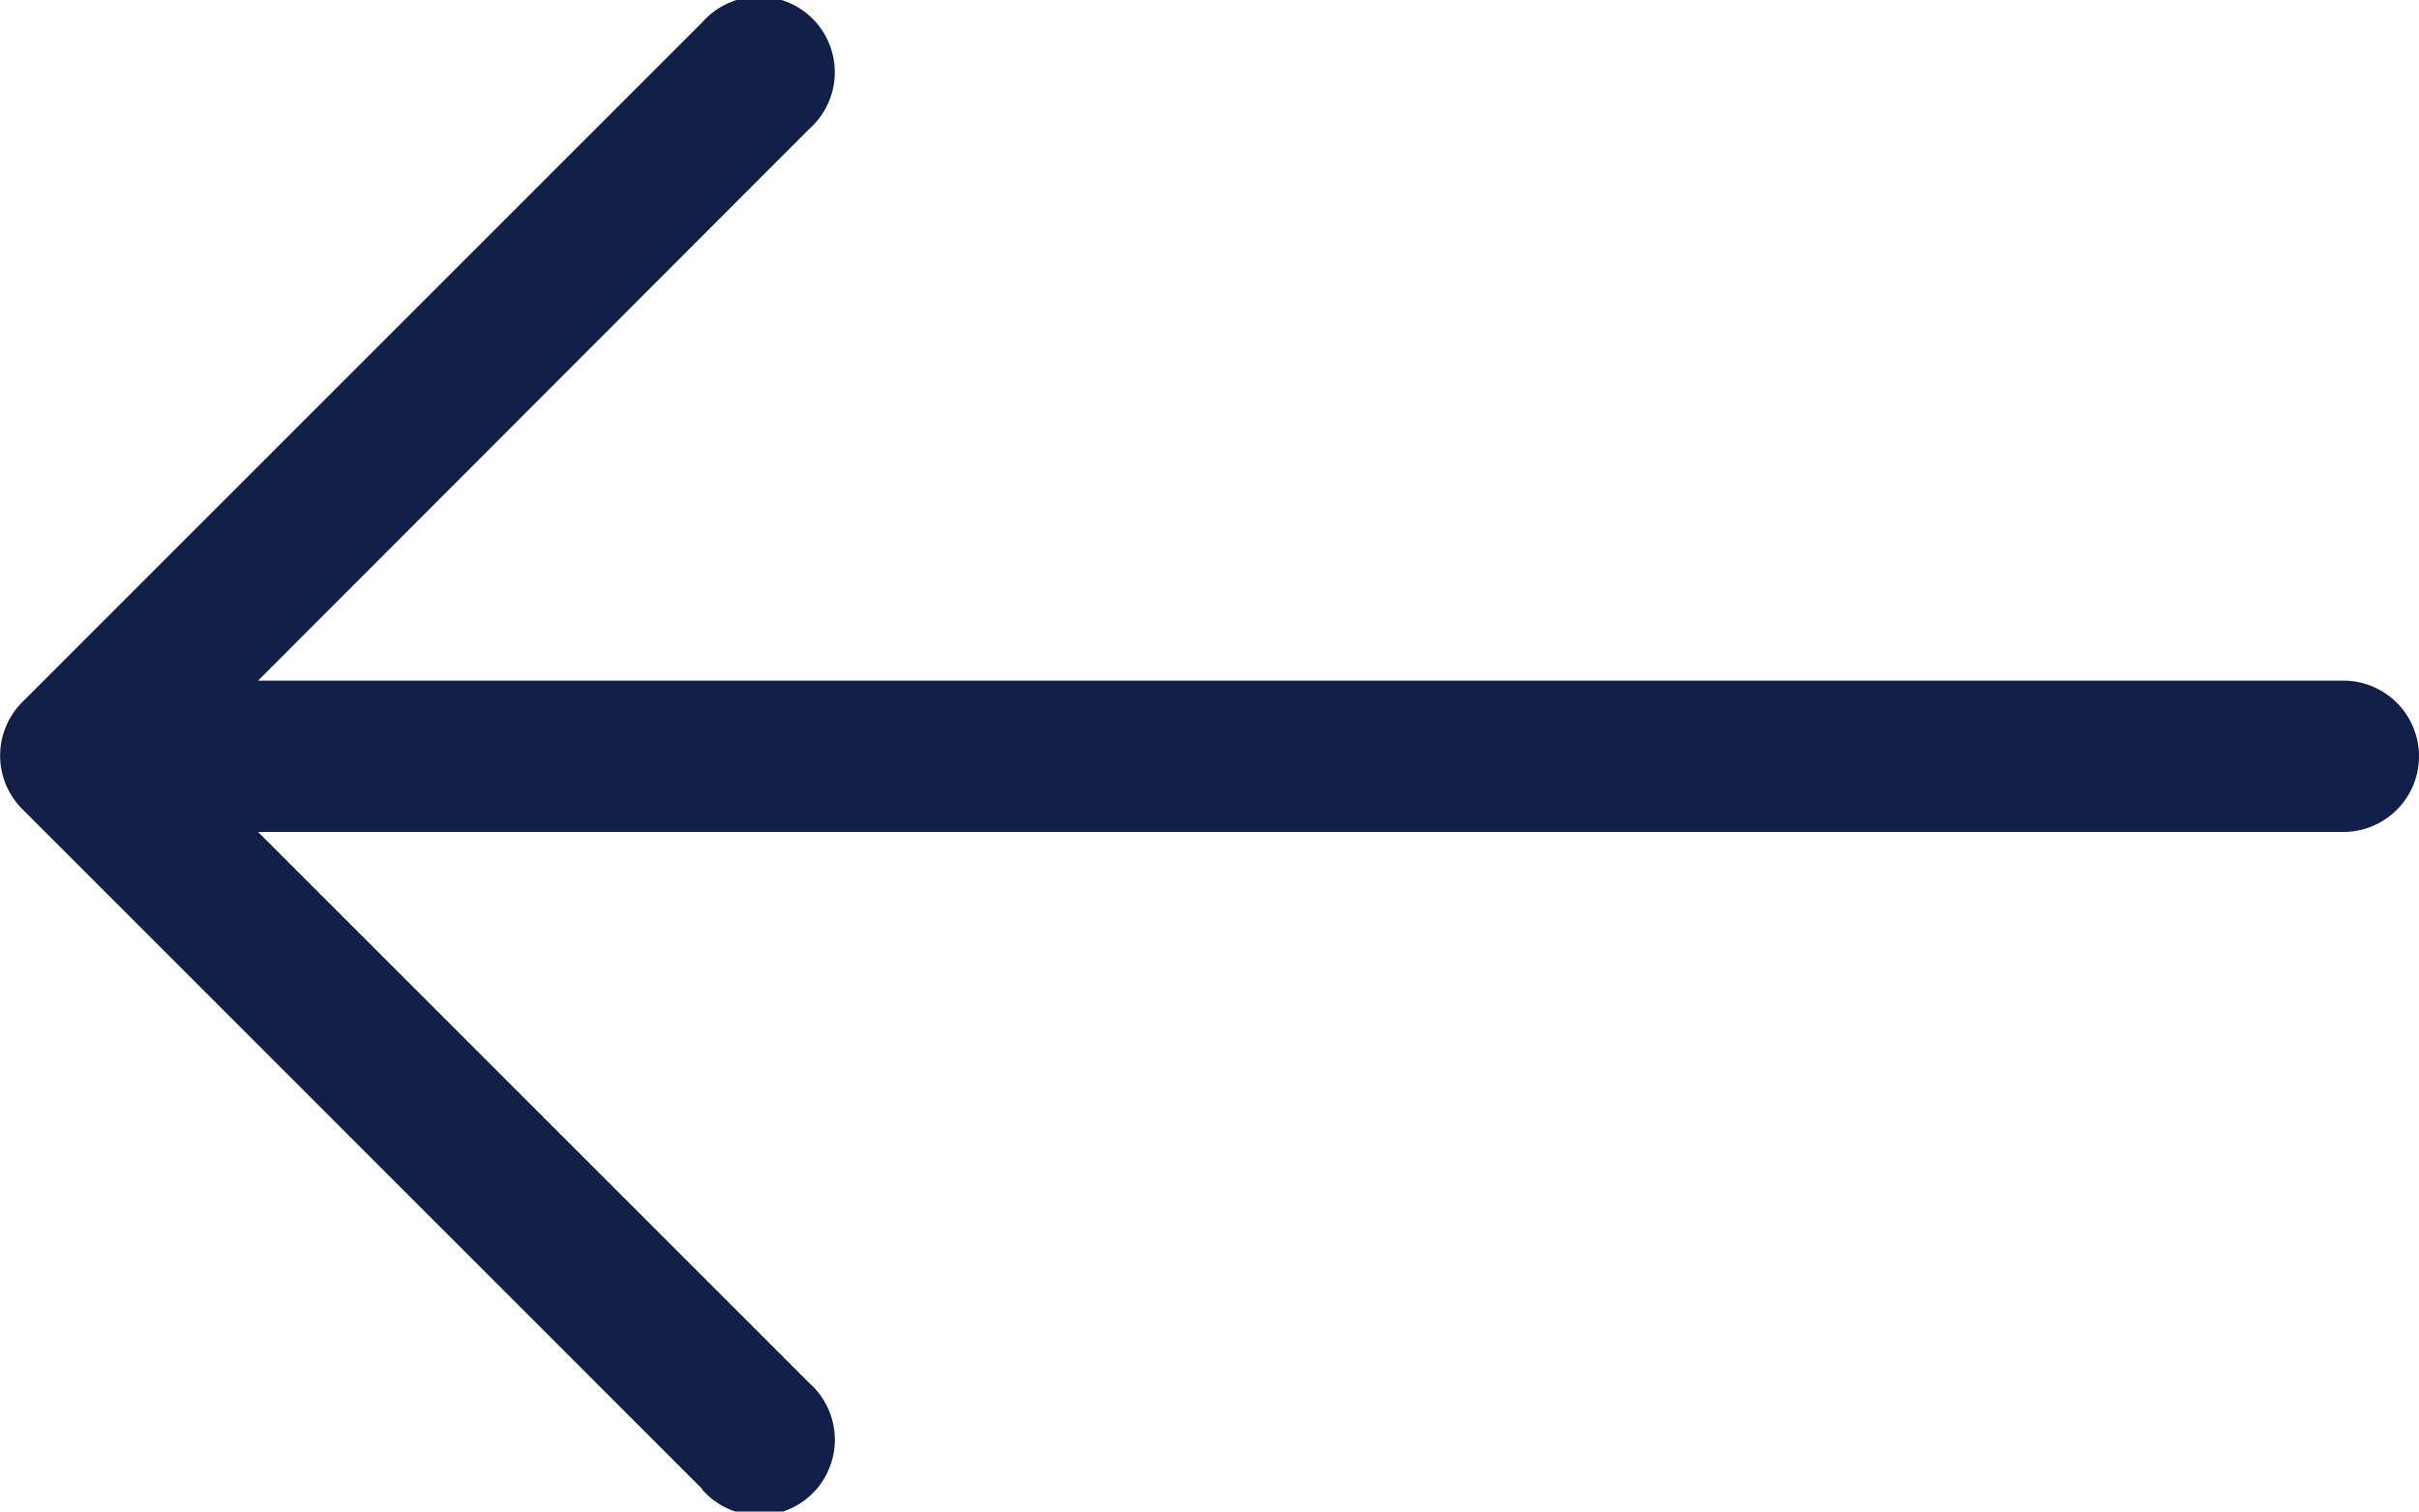 <svg xmlns="http://www.w3.org/2000/svg" width="19.177" height="11.986" viewBox="0 0 19.177 11.986"><path d="M5.569,107.812.176,102.418a.6.6,0,0,1,0-.847l5.393-5.393a.6.6,0,1,1,.847.847L2.046,101.4H18.577a.6.6,0,1,1,0,1.2H2.046l4.371,4.371a.6.6,0,1,1-.848.846Z" transform="translate(0 -96.003)" fill="#121f46"/></svg>